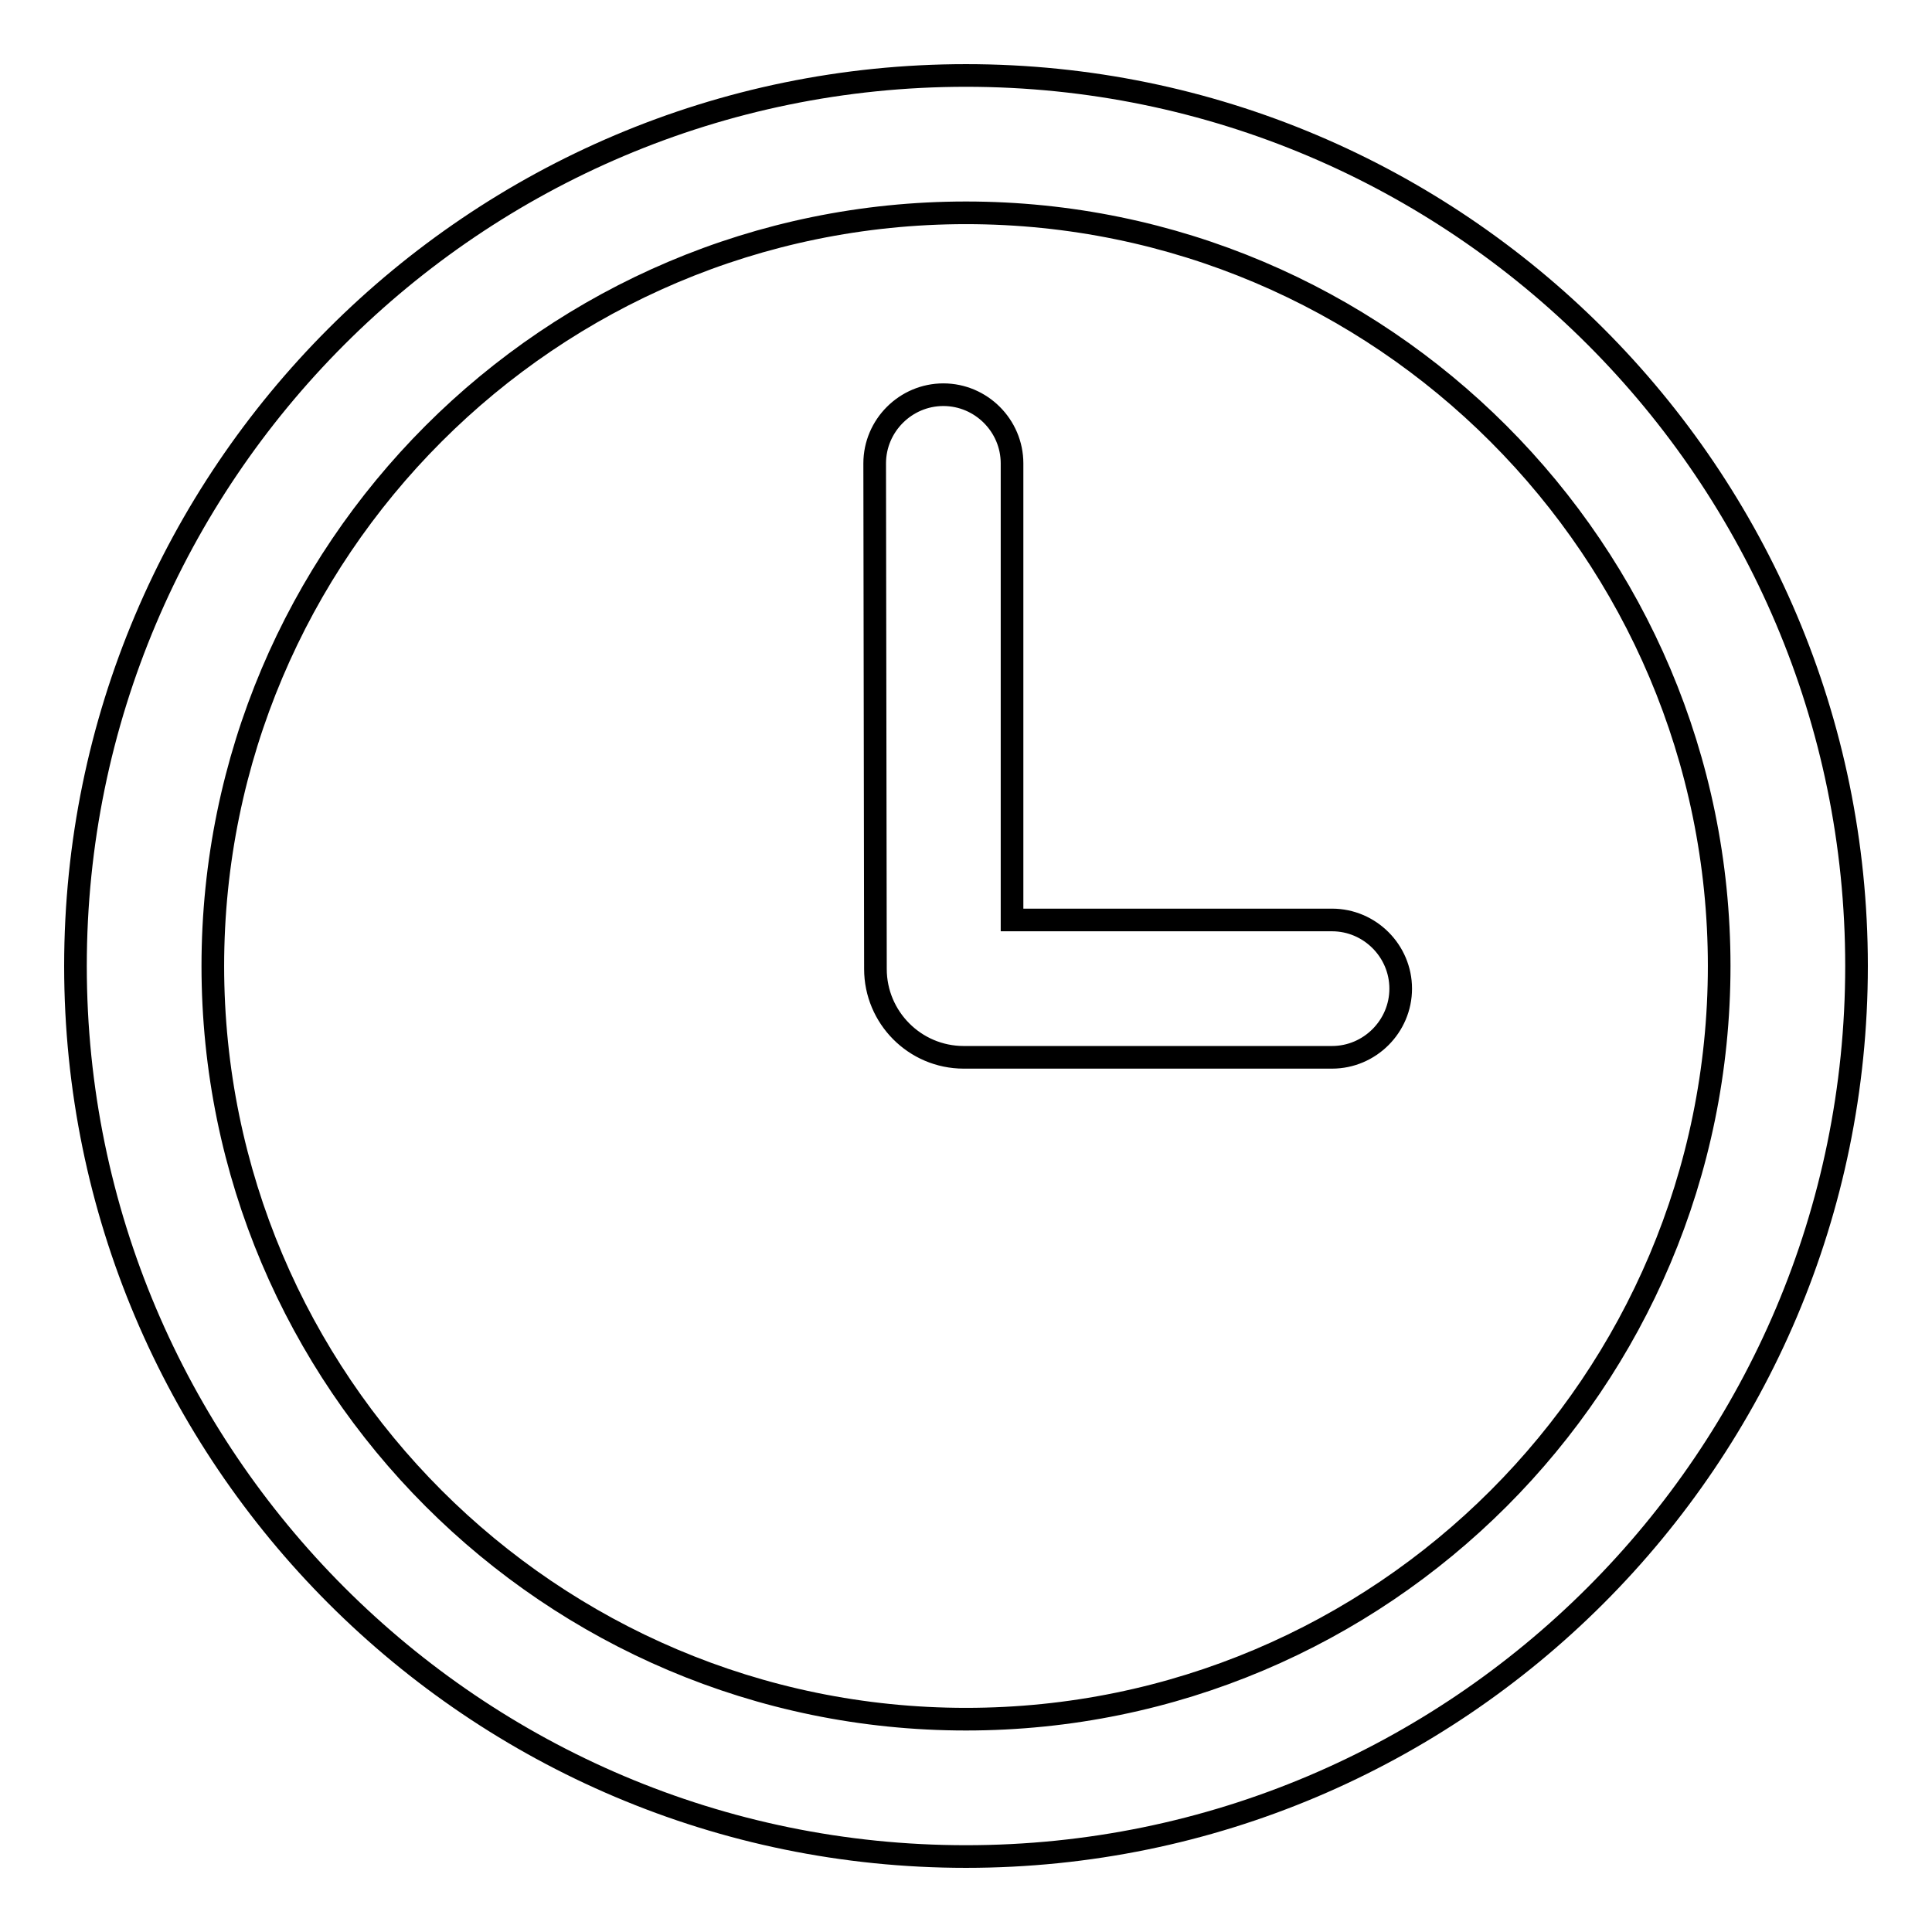 <?xml version="1.0" encoding="utf-8"?>
<!-- Svg Vector Icons : http://www.onlinewebfonts.com/icon -->
<!DOCTYPE svg PUBLIC "-//W3C//DTD SVG 1.1//EN" "http://www.w3.org/Graphics/SVG/1.1/DTD/svg11.dtd">
<svg version="1.1" xmlns="http://www.w3.org/2000/svg" xmlns:xlink="http://www.w3.org/1999/xlink" x="0px" y="0px" viewBox="0 0 256 256" enable-background="new 0 0 256 256" xml:space="preserve">
<g> <path stroke-width="3" fill-opacity="0" stroke="#000000"  d="M128,10C62.9,10,10,62.9,10,128c0,65.1,52.9,118,118,118c65.1,0,118-52.9,118-118C246,62.9,193.1,10,128,10 z M128,227.8c-55.1,0-99.8-44.8-99.8-99.8S72.9,28.2,128,28.2c55.1,0,99.8,44.8,99.8,99.8C227.8,183.1,183.1,227.8,128,227.8z  M115.9,61.4c0-5,4.1-9.1,9.1-9.1s9.1,4.1,9.1,9.1v60.5h42.4c5,0,9.1,4.1,9.1,9.1c0,5-4.1,9.1-9.1,9.1h-48.8 c-6.5,0-11.7-5.3-11.7-11.7L115.9,61.4L115.9,61.4z"/></g>
</svg>
